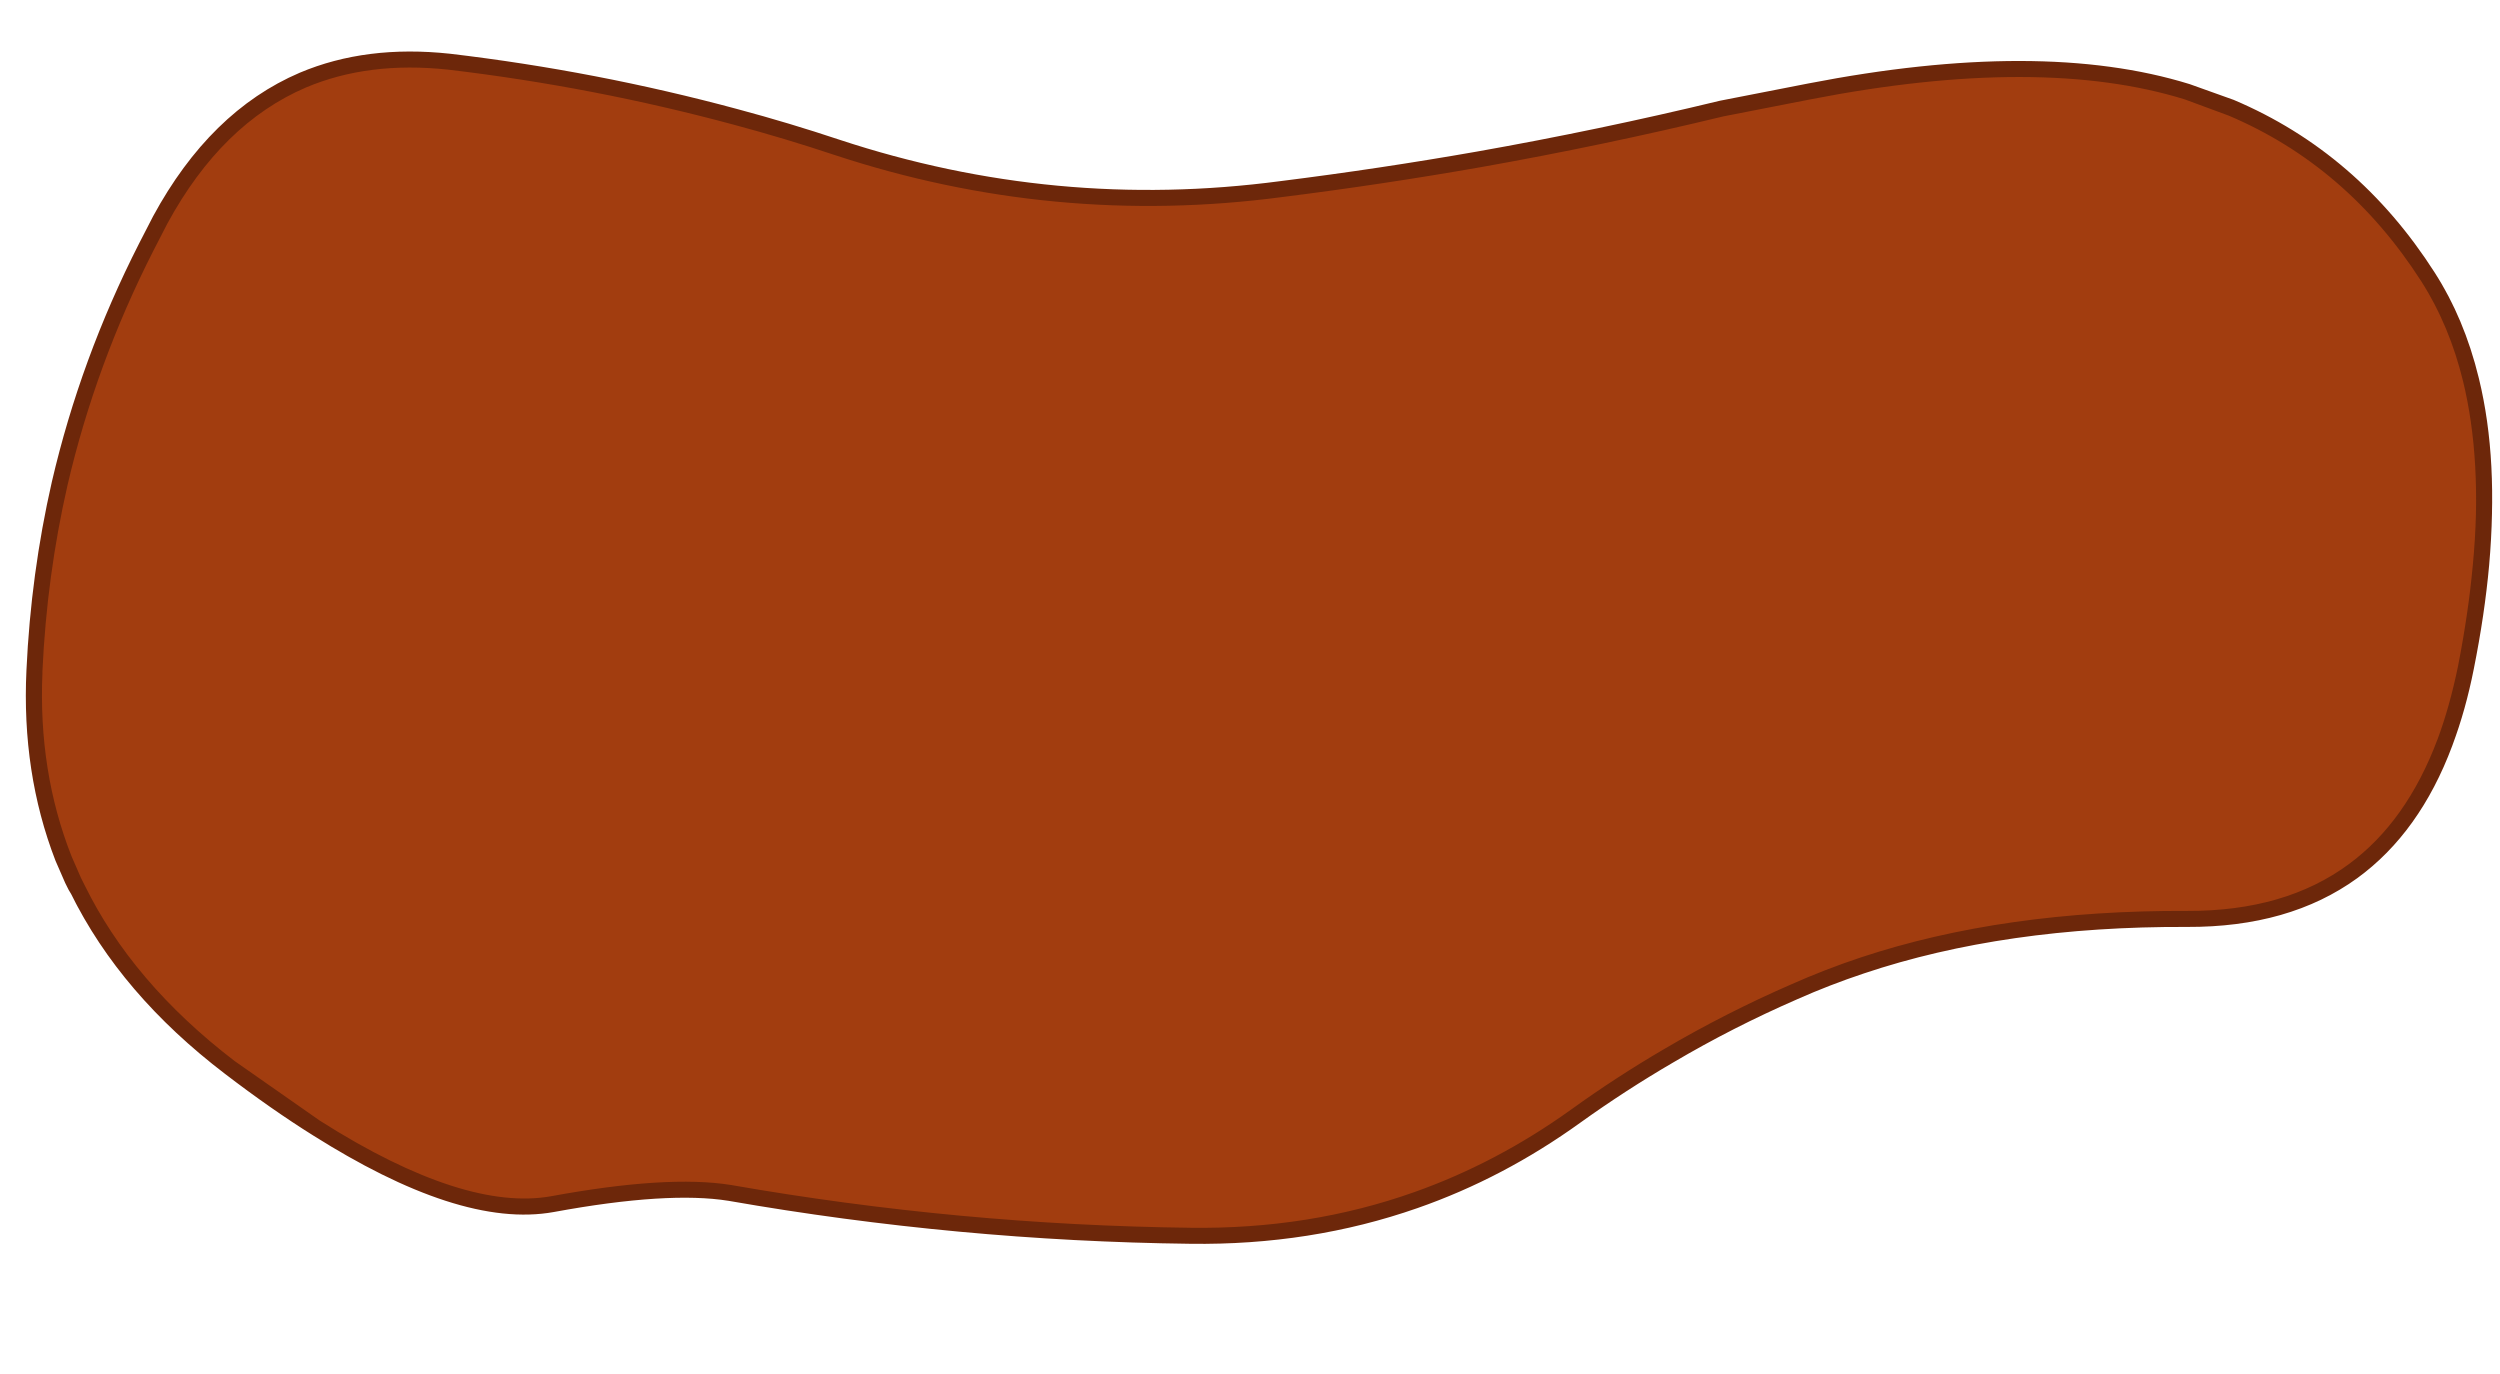 <?xml version="1.0" encoding="UTF-8" standalone="no"?>
<svg xmlns:xlink="http://www.w3.org/1999/xlink" height="171.5px" width="312.05px" xmlns="http://www.w3.org/2000/svg">
  <g transform="matrix(1.0, 0.0, 0.0, 1.0, 149.25, 86.1)">
    <path d="M-144.95 -2.4 Q-145.55 10.2 -141.4 20.95 L-140.2 23.7 -140.0 24.1 -139.8 24.5 Q-139.65 24.75 -139.5 25.0 -133.4 37.35 -120.55 47.15 -114.8 51.55 -109.6 54.8 -91.5 66.2 -80.3 64.2 -65.9 61.55 -58.15 62.8 -29.55 67.8 -0.65 68.15 14.35 68.35 27.6 63.65 38.05 59.95 47.45 53.2 53.1 49.15 59.1 45.65 66.65 41.2 74.7 37.7 78.85 35.85 83.35 34.35 101.0 28.5 123.75 28.6 136.3 28.65 144.55 22.55 152.0 17.05 155.95 6.5 157.55 2.25 158.55 -2.8 159.9 -9.55 160.45 -15.65 161.6 -28.75 159.15 -38.8 157.4 -45.95 153.8 -51.55 144.4 -66.25 129.2 -72.7 L123.75 -74.65 Q105.5 -80.3 76.65 -74.7 L65.65 -72.55 Q50.55 -68.9 35.3 -66.2 23.05 -64.05 10.7 -62.5 -17.6 -58.75 -44.75 -67.7 -51.05 -69.8 -57.4 -71.5 -75.0 -76.25 -93.2 -78.4 -103.4 -79.5 -111.45 -76.1 -122.3 -71.45 -129.25 -58.65 L-131.0 -55.25 Q-138.25 -41.0 -141.8 -25.75 -144.4 -14.35 -144.95 -2.4" fill="#a23d0f" fill-rule="evenodd" stroke="none">
      <animate attributeName="fill" dur="2s" repeatCount="indefinite" values="#a23d0f;#a23d10"/>
      <animate attributeName="fill-opacity" dur="2s" repeatCount="indefinite" values="1.0;1.0"/>
      <animate attributeName="d" dur="2s" repeatCount="indefinite" values="M-144.95 -2.4 Q-145.55 10.2 -141.4 20.95 L-140.2 23.7 -140.0 24.1 -139.8 24.5 Q-139.65 24.75 -139.5 25.0 -133.4 37.35 -120.55 47.15 -114.8 51.55 -109.6 54.8 -91.5 66.2 -80.3 64.2 -65.9 61.55 -58.15 62.8 -29.55 67.8 -0.65 68.15 14.35 68.35 27.6 63.65 38.05 59.95 47.45 53.2 53.1 49.15 59.1 45.65 66.65 41.2 74.7 37.7 78.85 35.85 83.35 34.35 101.0 28.5 123.75 28.6 136.3 28.65 144.55 22.55 152.0 17.05 155.95 6.5 157.55 2.25 158.55 -2.8 159.9 -9.55 160.45 -15.65 161.6 -28.75 159.15 -38.8 157.4 -45.95 153.8 -51.55 144.4 -66.25 129.2 -72.7 L123.75 -74.65 Q105.5 -80.3 76.65 -74.7 L65.65 -72.55 Q50.55 -68.9 35.3 -66.2 23.05 -64.05 10.7 -62.5 -17.6 -58.75 -44.75 -67.7 -51.05 -69.8 -57.4 -71.5 -75.0 -76.25 -93.2 -78.4 -103.4 -79.5 -111.45 -76.1 -122.3 -71.45 -129.25 -58.65 L-131.0 -55.25 Q-138.25 -41.0 -141.8 -25.75 -144.4 -14.35 -144.95 -2.4;M-147.15 7.4 Q-146.2 18.85 -142.85 31.25 L-141.9 34.55 -141.45 34.95 -141.25 35.15 Q-141.3 35.1 -141.6 35.35 -136.35 51.85 -127.8 63.1 -123.55 68.65 -118.5 72.9 -110.6 81.4 -91.35 83.05 -81.65 83.85 -69.1 82.9 -45.55 81.15 -11.85 73.3 2.25 69.7 16.3 66.15 29.4 64.45 39.1 59.3 45.65 55.85 50.7 50.8 58.1 43.1 64.3 38.0 68.6 34.5 72.3 32.25 78.95 27.6 112.05 24.8 123.05 24.05 134.0 23.3 144.05 20.2 150.5 11.05 153.2 7.05 155.2 2.05 157.45 -3.6 158.9 -10.55 159.55 -14.4 158.8 -33.45 158.45 -40.35 154.7 -46.9 148.0 -58.65 130.25 -69.3 L125.0 -72.25 Q100.55 -85.45 76.85 -83.95 L65.2 -82.75 Q48.95 -80.55 33.65 -75.75 20.75 -71.45 8.5 -68.95 -23.0 -62.45 -49.95 -68.05 -56.65 -69.45 -63.05 -71.55 -86.25 -79.7 -100.5 -79.85 -112.25 -79.65 -117.85 -72.85 -127.95 -60.35 -133.2 -50.5 L-135.0 -46.9 Q-138.75 -38.4 -144.5 -16.7 -147.75 -5.65 -147.15 7.4"/>
    </path>
    <path d="M-144.95 -2.4 Q-144.4 -14.35 -141.8 -25.75 -138.25 -41.0 -131.0 -55.25 L-129.25 -58.65 Q-122.3 -71.45 -111.45 -76.1 -103.4 -79.5 -93.2 -78.4 -75.0 -76.25 -57.4 -71.5 -51.05 -69.8 -44.75 -67.7 -17.6 -58.75 10.7 -62.5 23.05 -64.05 35.3 -66.2 50.55 -68.9 65.65 -72.55 L76.65 -74.7 Q105.5 -80.3 123.75 -74.65 L129.3 -72.6 Q144.4 -66.2 153.8 -51.55 157.45 -45.85 159.2 -38.6 161.65 -28.55 160.4 -15.45 159.85 -9.45 158.55 -2.8 157.5 2.35 155.9 6.65 151.95 17.2 144.4 22.7 136.2 28.65 123.75 28.6 100.85 28.5 83.1 34.45 78.75 35.9 74.7 37.7 66.55 41.25 58.9 45.75 53.0 49.2 47.45 53.2 37.95 60.05 27.35 63.75 14.2 68.35 -0.65 68.15 -29.55 67.8 -58.15 62.8 -65.9 61.55 -80.3 64.2 -91.6 66.25 -109.9 54.6 -115.2 50.9 -120.55 47.15 -133.55 37.2 -139.65 24.7 L-140.05 23.9 -141.25 21.15 Q-145.5 10.35 -144.95 -2.2 M-144.95 -2.4 Q-144.4 -14.35 -141.8 -25.75 -138.25 -41.0 -131.0 -55.25 L-129.25 -58.65 Q-122.3 -71.45 -111.45 -76.1 -103.4 -79.5 -93.2 -78.4 -75.0 -76.25 -57.4 -71.5 -51.05 -69.8 -44.75 -67.7 -17.6 -58.75 10.7 -62.5 23.05 -64.05 35.3 -66.2 50.55 -68.9 65.65 -72.55 L76.65 -74.7 Q105.5 -80.3 123.75 -74.65 L129.2 -72.7 Q144.4 -66.25 153.8 -51.55 157.4 -45.95 159.15 -38.8 161.6 -28.75 160.45 -15.65 159.9 -9.55 158.55 -2.8 157.55 2.25 155.95 6.5 152.0 17.05 144.55 22.55 136.3 28.65 123.75 28.6 101.0 28.5 83.35 34.35 78.85 35.85 74.7 37.7 66.65 41.2 59.1 45.65 53.1 49.15 47.45 53.2 38.05 59.95 27.6 63.65 14.35 68.35 -0.65 68.15 -29.55 67.8 -58.15 62.8 -65.9 61.55 -80.3 64.2 -91.5 66.2 -109.6 54.8 -114.8 51.55 -120.55 47.15 -133.4 37.35 -139.5 25.0 -139.65 24.75 -139.8 24.5 L-140.0 24.1 -140.2 23.7 -141.4 20.95 Q-145.55 10.2 -144.95 -2.4" fill="none" stroke="#6d270a" stroke-linecap="butt" stroke-linejoin="miter" stroke-miterlimit="768.0" stroke-width="2.0">
      <animate attributeName="stroke" dur="2s" repeatCount="indefinite" values="#6d270a;#6d270b"/>
      <animate attributeName="stroke-width" dur="2s" repeatCount="indefinite" values="2.0;2.0"/>
      <animate attributeName="fill-opacity" dur="2s" repeatCount="indefinite" values="1.0;1.0"/>
      <animate attributeName="d" dur="2s" repeatCount="indefinite" values="M-144.95 -2.4 Q-144.4 -14.35 -141.8 -25.75 -138.25 -41.0 -131.0 -55.25 L-129.25 -58.65 Q-122.3 -71.45 -111.45 -76.1 -103.4 -79.5 -93.2 -78.4 -75.0 -76.25 -57.4 -71.5 -51.05 -69.8 -44.75 -67.7 -17.6 -58.75 10.7 -62.5 23.05 -64.05 35.3 -66.2 50.55 -68.9 65.65 -72.55 L76.65 -74.7 Q105.5 -80.3 123.75 -74.65 L129.3 -72.6 Q144.4 -66.2 153.8 -51.55 157.45 -45.85 159.2 -38.6 161.65 -28.55 160.4 -15.45 159.85 -9.45 158.55 -2.8 157.5 2.35 155.9 6.65 151.95 17.2 144.4 22.7 136.2 28.65 123.75 28.6 100.85 28.5 83.1 34.45 78.75 35.9 74.7 37.7 66.55 41.25 58.9 45.75 53.0 49.2 47.45 53.2 37.95 60.05 27.35 63.75 14.2 68.35 -0.65 68.15 -29.55 67.8 -58.15 62.8 -65.9 61.55 -80.3 64.2 -91.6 66.25 -109.9 54.6 -115.2 50.9 -120.55 47.15 -133.55 37.2 -139.65 24.7 L-140.05 23.9 -141.25 21.15 Q-145.5 10.35 -144.95 -2.2 M-144.95 -2.4 Q-144.4 -14.35 -141.8 -25.75 -138.25 -41.0 -131.0 -55.25 L-129.25 -58.65 Q-122.3 -71.45 -111.45 -76.1 -103.4 -79.5 -93.2 -78.4 -75.0 -76.25 -57.4 -71.5 -51.05 -69.8 -44.75 -67.7 -17.6 -58.75 10.7 -62.5 23.05 -64.05 35.3 -66.2 50.55 -68.9 65.65 -72.55 L76.65 -74.7 Q105.5 -80.3 123.75 -74.65 L129.2 -72.7 Q144.4 -66.25 153.8 -51.55 157.4 -45.95 159.15 -38.8 161.6 -28.75 160.45 -15.65 159.9 -9.55 158.55 -2.8 157.55 2.25 155.95 6.5 152.0 17.05 144.55 22.55 136.3 28.65 123.75 28.6 101.0 28.5 83.35 34.35 78.85 35.85 74.7 37.7 66.65 41.2 59.1 45.65 53.1 49.15 47.45 53.2 38.05 59.95 27.6 63.65 14.35 68.35 -0.65 68.15 -29.55 67.8 -58.15 62.8 -65.9 61.55 -80.3 64.2 -91.5 66.2 -109.6 54.8 -114.8 51.55 -120.55 47.15 -133.4 37.35 -139.5 25.0 -139.65 24.75 -139.8 24.5 L-140.0 24.1 -140.2 23.7 -141.4 20.95 Q-145.55 10.2 -144.95 -2.4;M-147.15 7.4 Q-147.75 -5.65 -144.5 -16.7 -138.75 -38.4 -135.0 -46.9 L-133.2 -50.5 Q-127.95 -60.35 -117.85 -72.85 -112.25 -79.65 -100.5 -79.85 -86.25 -79.7 -63.05 -71.55 -56.65 -69.45 -49.95 -68.05 -23.05 -62.45 8.45 -68.9 20.7 -71.4 33.65 -75.75 48.9 -80.5 65.15 -82.7 L76.5 -83.9 Q100.5 -85.45 124.9 -72.35 L130.25 -69.3 Q147.9 -58.7 154.65 -47.0 158.45 -40.4 158.8 -33.45 159.55 -14.4 158.9 -10.55 157.5 -3.7 155.25 1.9 153.2 7.0 150.5 11.05 144.05 20.2 134.0 23.3 123.15 24.0 112.3 24.75 79.0 27.55 72.3 32.25 68.65 34.45 64.45 37.85 58.2 42.95 50.7 50.8 45.75 55.75 39.35 59.15 29.55 64.4 16.3 66.15 2.4 69.65 -11.55 73.2 -45.15 81.05 -68.75 82.85 -81.3 83.8 -91.0 83.05 -110.55 81.5 -118.5 72.9 -123.45 68.75 -127.6 63.35 -136.3 52.05 -141.6 35.35 L-141.9 34.55 -142.85 31.25 Q-146.2 18.85 -147.15 7.4 M-147.15 7.4 Q-147.75 -5.65 -144.5 -16.7 -138.75 -38.4 -135.0 -46.9 L-133.2 -50.5 Q-127.95 -60.35 -117.85 -72.85 -112.25 -79.65 -100.5 -79.85 -86.25 -79.7 -63.05 -71.55 -56.65 -69.45 -49.95 -68.05 -23.0 -62.45 8.5 -68.95 20.75 -71.45 33.65 -75.75 48.95 -80.55 65.2 -82.75 L76.85 -83.95 Q100.55 -85.45 125.0 -72.25 L130.25 -69.3 Q148.0 -58.65 154.7 -46.9 158.45 -40.35 158.8 -33.45 159.55 -14.4 158.9 -10.55 157.45 -3.6 155.2 2.05 153.2 7.05 150.5 11.05 144.05 20.2 134.0 23.3 123.05 24.05 112.05 24.8 78.95 27.6 72.3 32.25 68.6 34.5 64.3 38.0 58.1 43.1 50.7 50.8 45.65 55.85 39.1 59.3 29.4 64.45 16.3 66.15 2.25 69.7 -11.85 73.3 -45.55 81.15 -69.1 82.9 -81.65 83.85 -91.35 83.05 -110.6 81.4 -118.5 72.9 -123.55 68.65 -127.8 63.1 -136.35 51.85 -141.6 35.35 -141.3 35.1 -141.25 35.15 L-141.45 34.95 -141.9 34.55 -142.85 31.25 Q-146.2 18.85 -147.15 7.4"/>
    </path>
  </g>
</svg>
